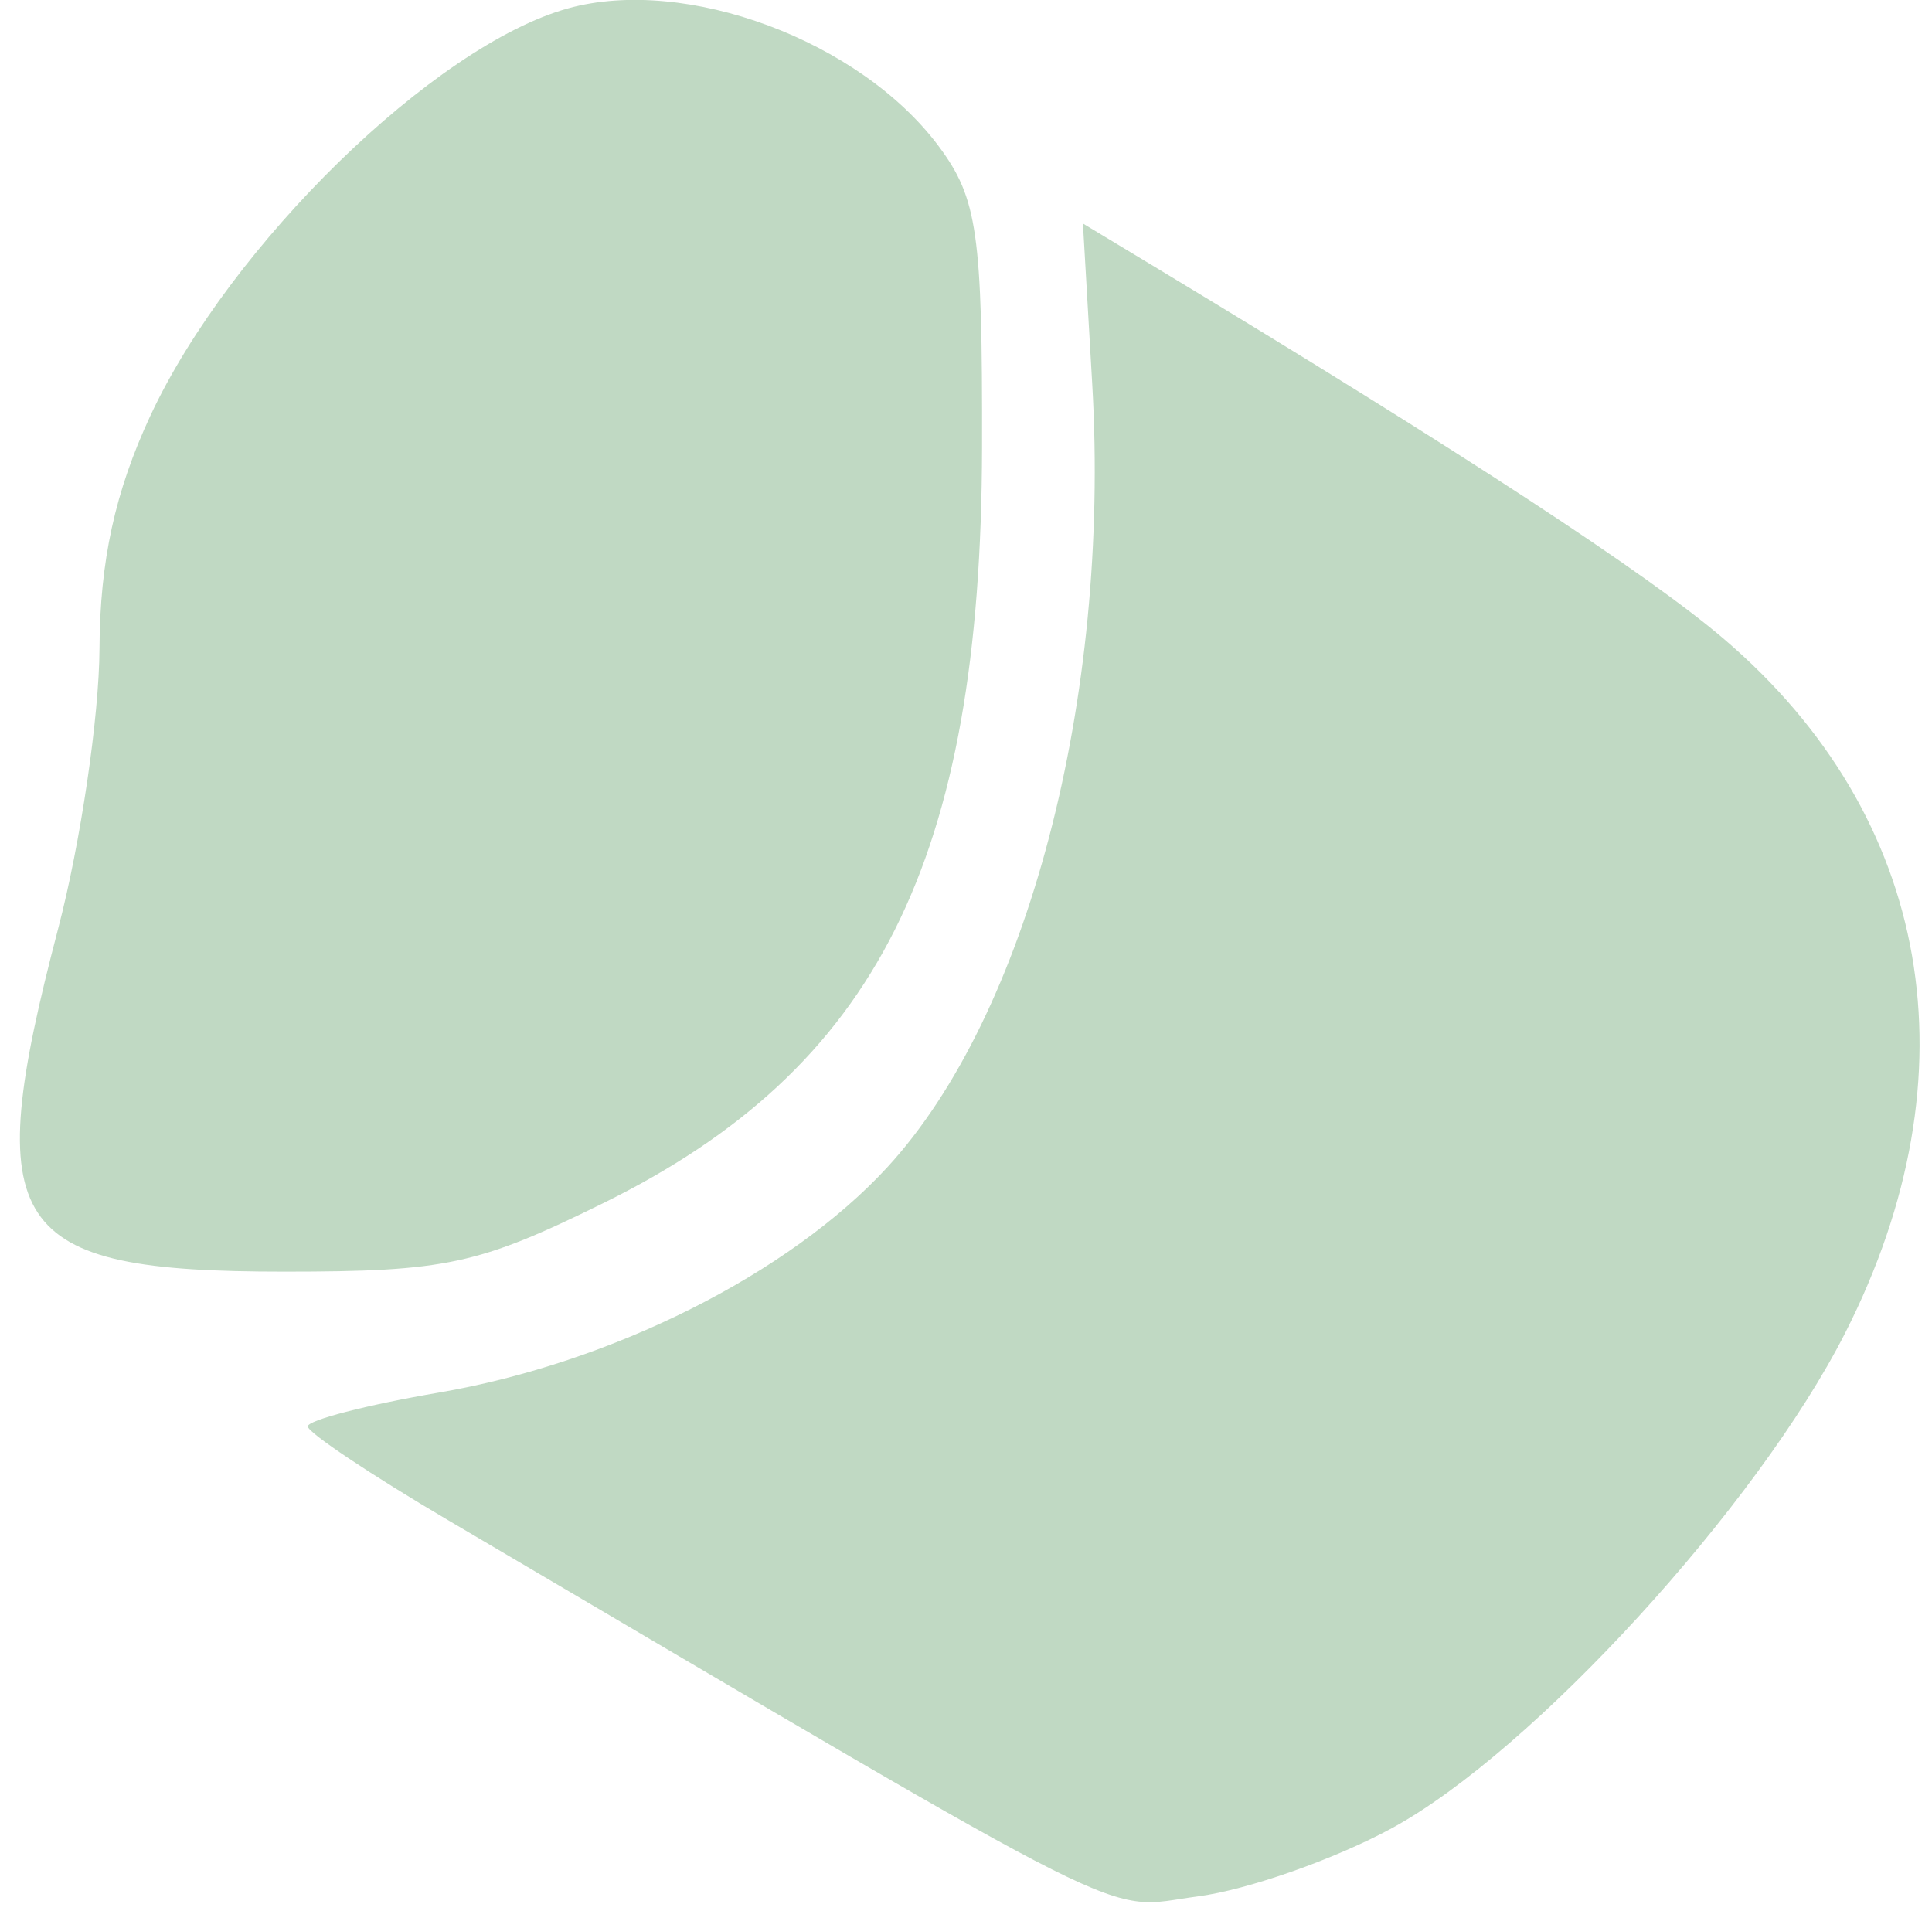 <?xml version="1.0" encoding="UTF-8"?> <svg xmlns="http://www.w3.org/2000/svg" width="93" height="92" viewBox="0 0 93 92" fill="none"><path fill-rule="evenodd" clip-rule="evenodd" d="M27.35 0.401C20.922 2.178 11.067 11.79 7.234 20.022C5.54 23.662 4.807 27.013 4.789 31.217C4.774 34.517 3.877 40.592 2.796 44.717C-0.992 59.168 0.36 61.217 13.677 61.217C21.455 61.217 23.026 60.88 29.027 57.925C42.209 51.433 47.232 41.418 47.272 21.546C47.293 11.223 47.053 9.549 45.191 7.046C41.405 1.956 33.022 -1.166 27.35 0.401ZM52.577 18.497C53.454 33.644 49.468 48.863 42.701 56.204C37.976 61.331 29.442 65.615 21.111 67.042C17.638 67.636 14.805 68.369 14.815 68.67C14.826 68.971 17.863 71.001 21.565 73.18C55.647 93.249 52.968 91.904 57.652 91.294C60.048 90.982 64.256 89.503 67.003 88.008C73.78 84.319 84.589 72.505 88.829 64.153C95.156 51.686 92.998 39.319 83.002 30.775C79.308 27.617 70.432 21.811 55.713 12.923L52.129 10.76L52.577 18.497Z" fill="#C0D9C3"></path></svg> 